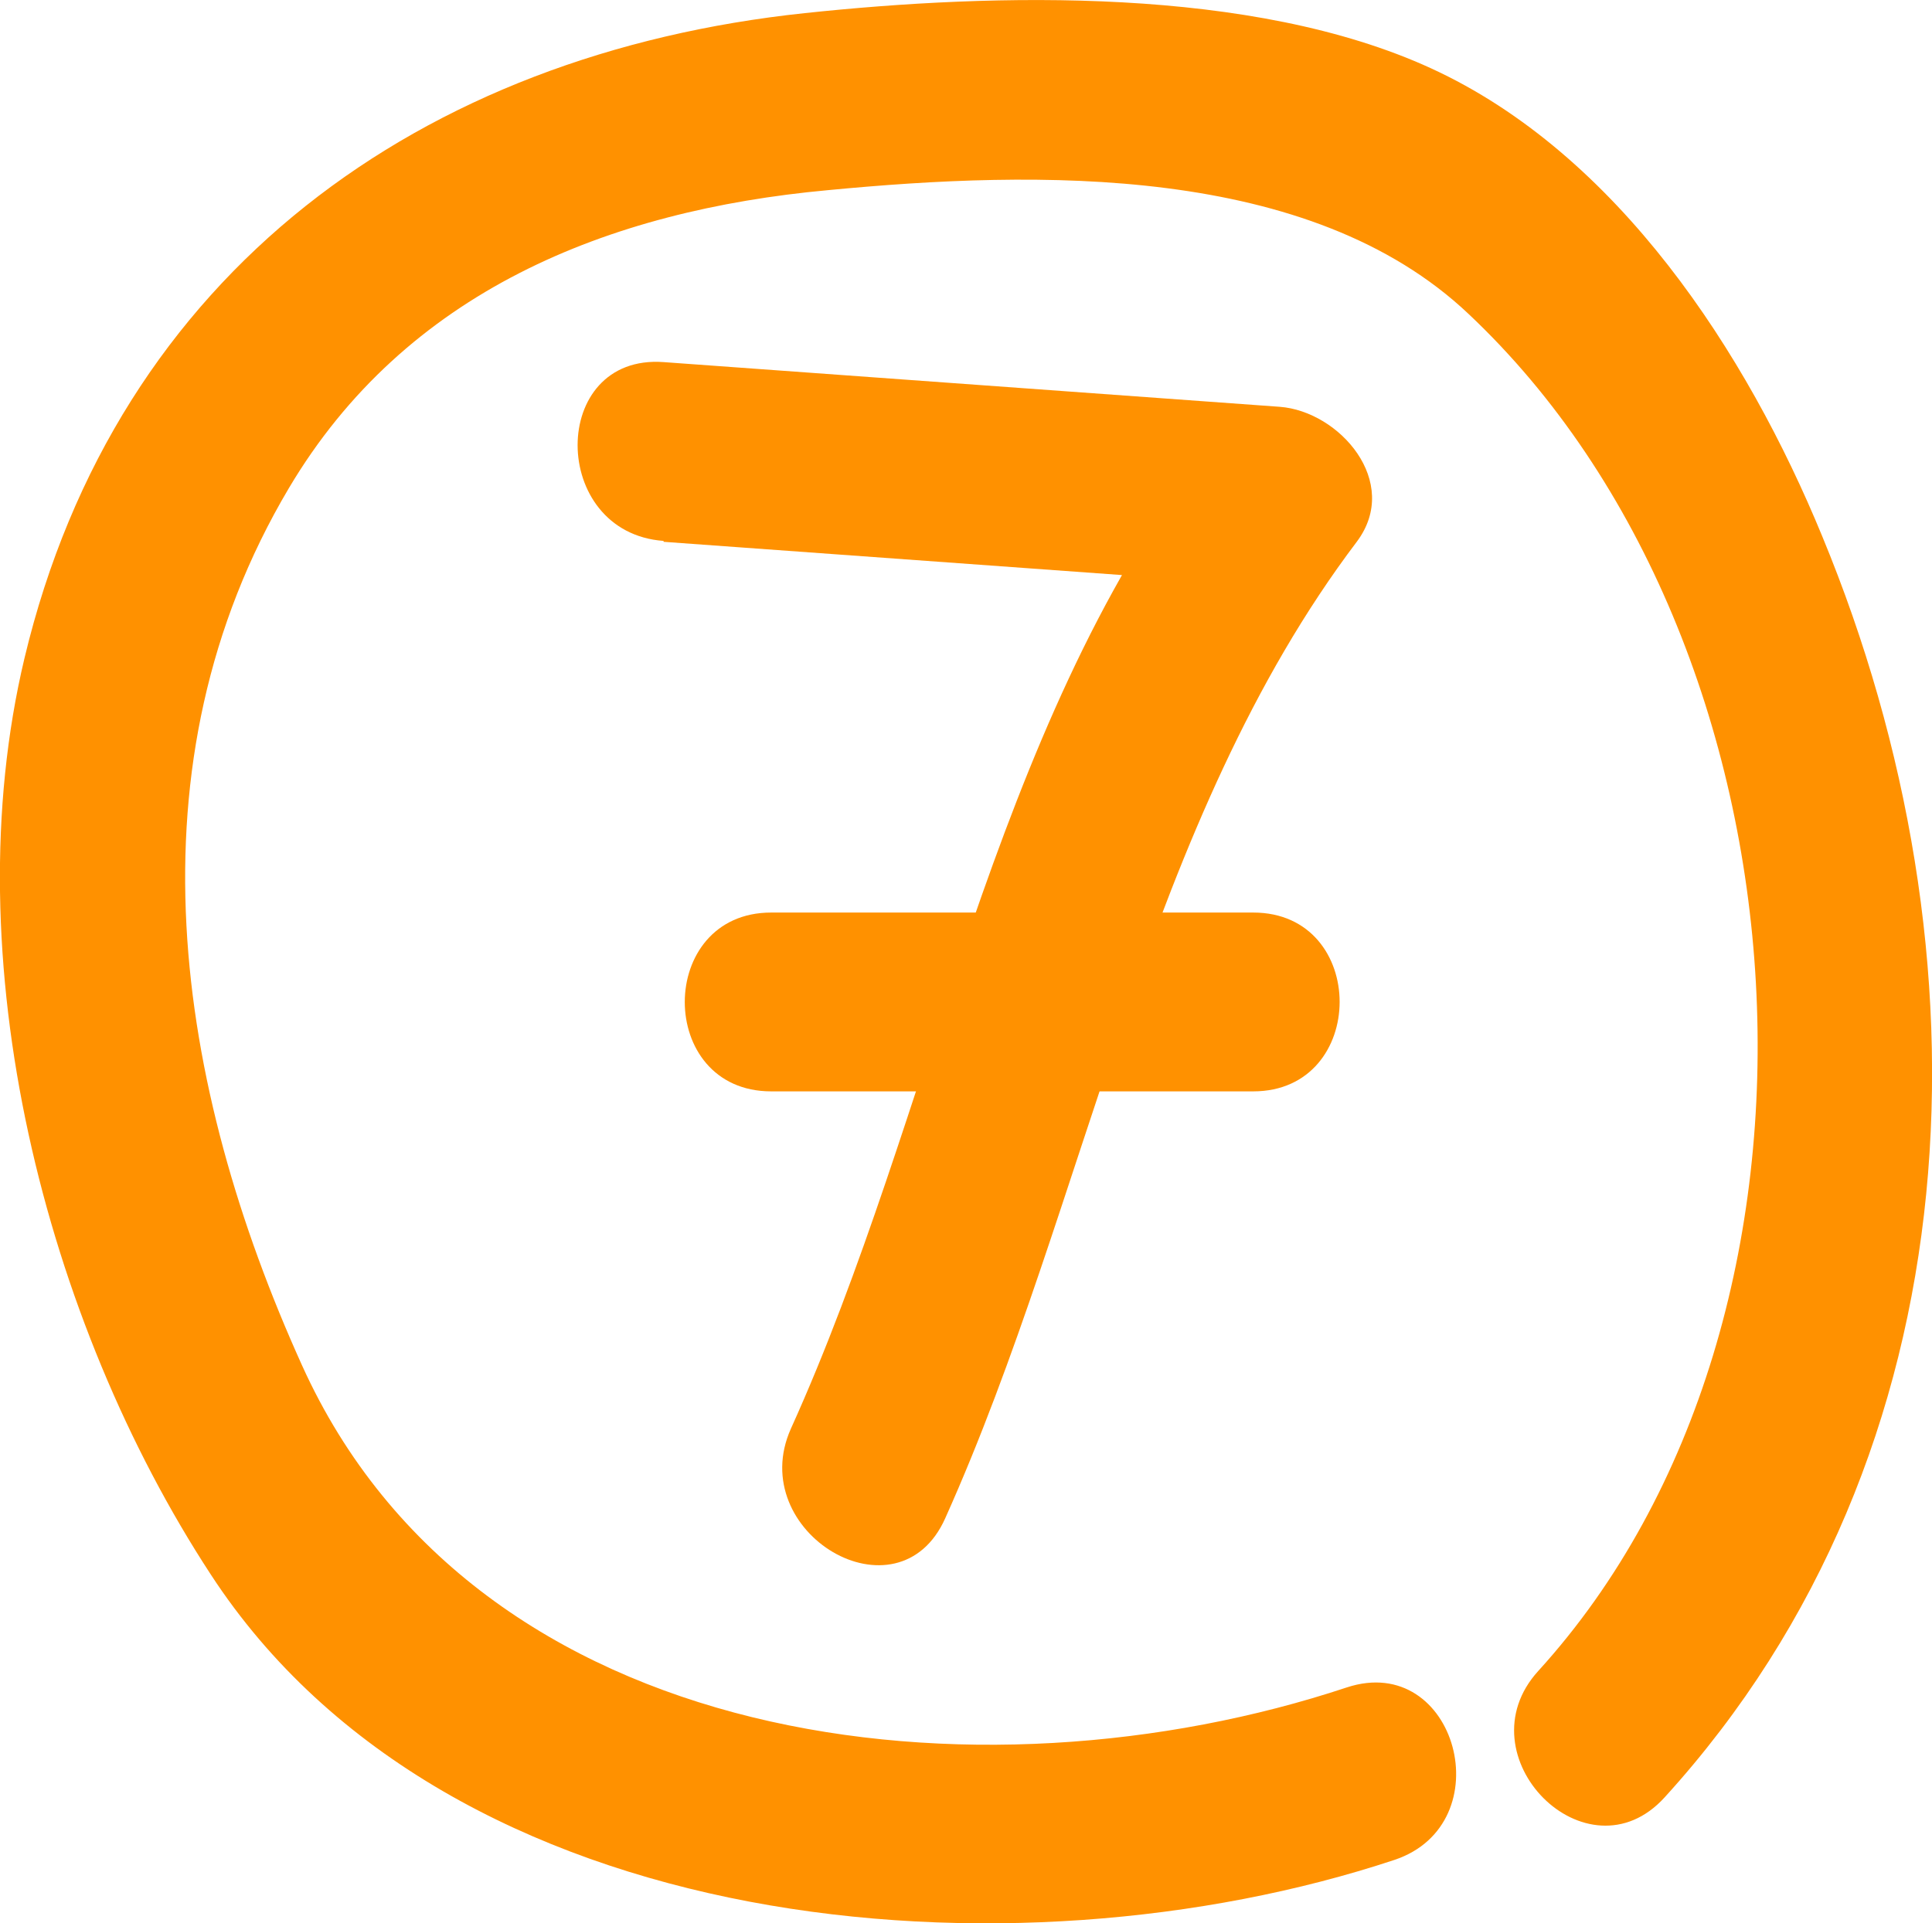 <?xml version="1.0" encoding="UTF-8"?> <svg xmlns="http://www.w3.org/2000/svg" viewBox="0 0 64.81 64.53"> <title>Asset 81</title> <g id="Layer_2" data-name="Layer 2"> <g id="Layer_2-2" data-name="Layer 2"> <path d="M55.84,60.31C66.4,48.71,66.92,32,61.13,18,58.59,11.82,54.26,5.16,48,2.29,42-.46,33.41-.24,27,.44,14.15,1.8,3.91,9.13.82,22.09c-2.4,10.08.68,22.22,6.25,30.74,8,12.27,26.94,13.81,39.7,9.58,3.65-1.21,2.09-7-1.59-5.79C32.86,60.71,16,58.8,10.13,45.81c-4.25-9.4-5.94-20.16-.44-29.43,3.91-6.59,10.68-9.32,18.09-10,7-.67,16.16-.89,21.49,4.16C61,21.6,62.45,44.15,51.6,56.07c-2.59,2.85,1.64,7.1,4.24,4.24Z" style="fill:#ff9100"></path> <path d="M22.26,18.18l20.67,1.5-2.59-4.51c-7.13,9.42-9,22.14-13.81,32.77-1.56,3.49,3.6,6.55,5.18,3,4.76-10.61,6.72-23.4,13.81-32.77,1.49-2-.59-4.37-2.59-4.52l-20.67-1.5c-3.85-.28-3.84,5.72,0,6Z" style="fill:#ff9100"></path> <path d="M25.87,36.62l16.17,0c3.86,0,3.87-6,0-6l-16.17,0c-3.86,0-3.87,6,0,6Z" style="fill:#ff9100"></path> </g> </g> </svg> 